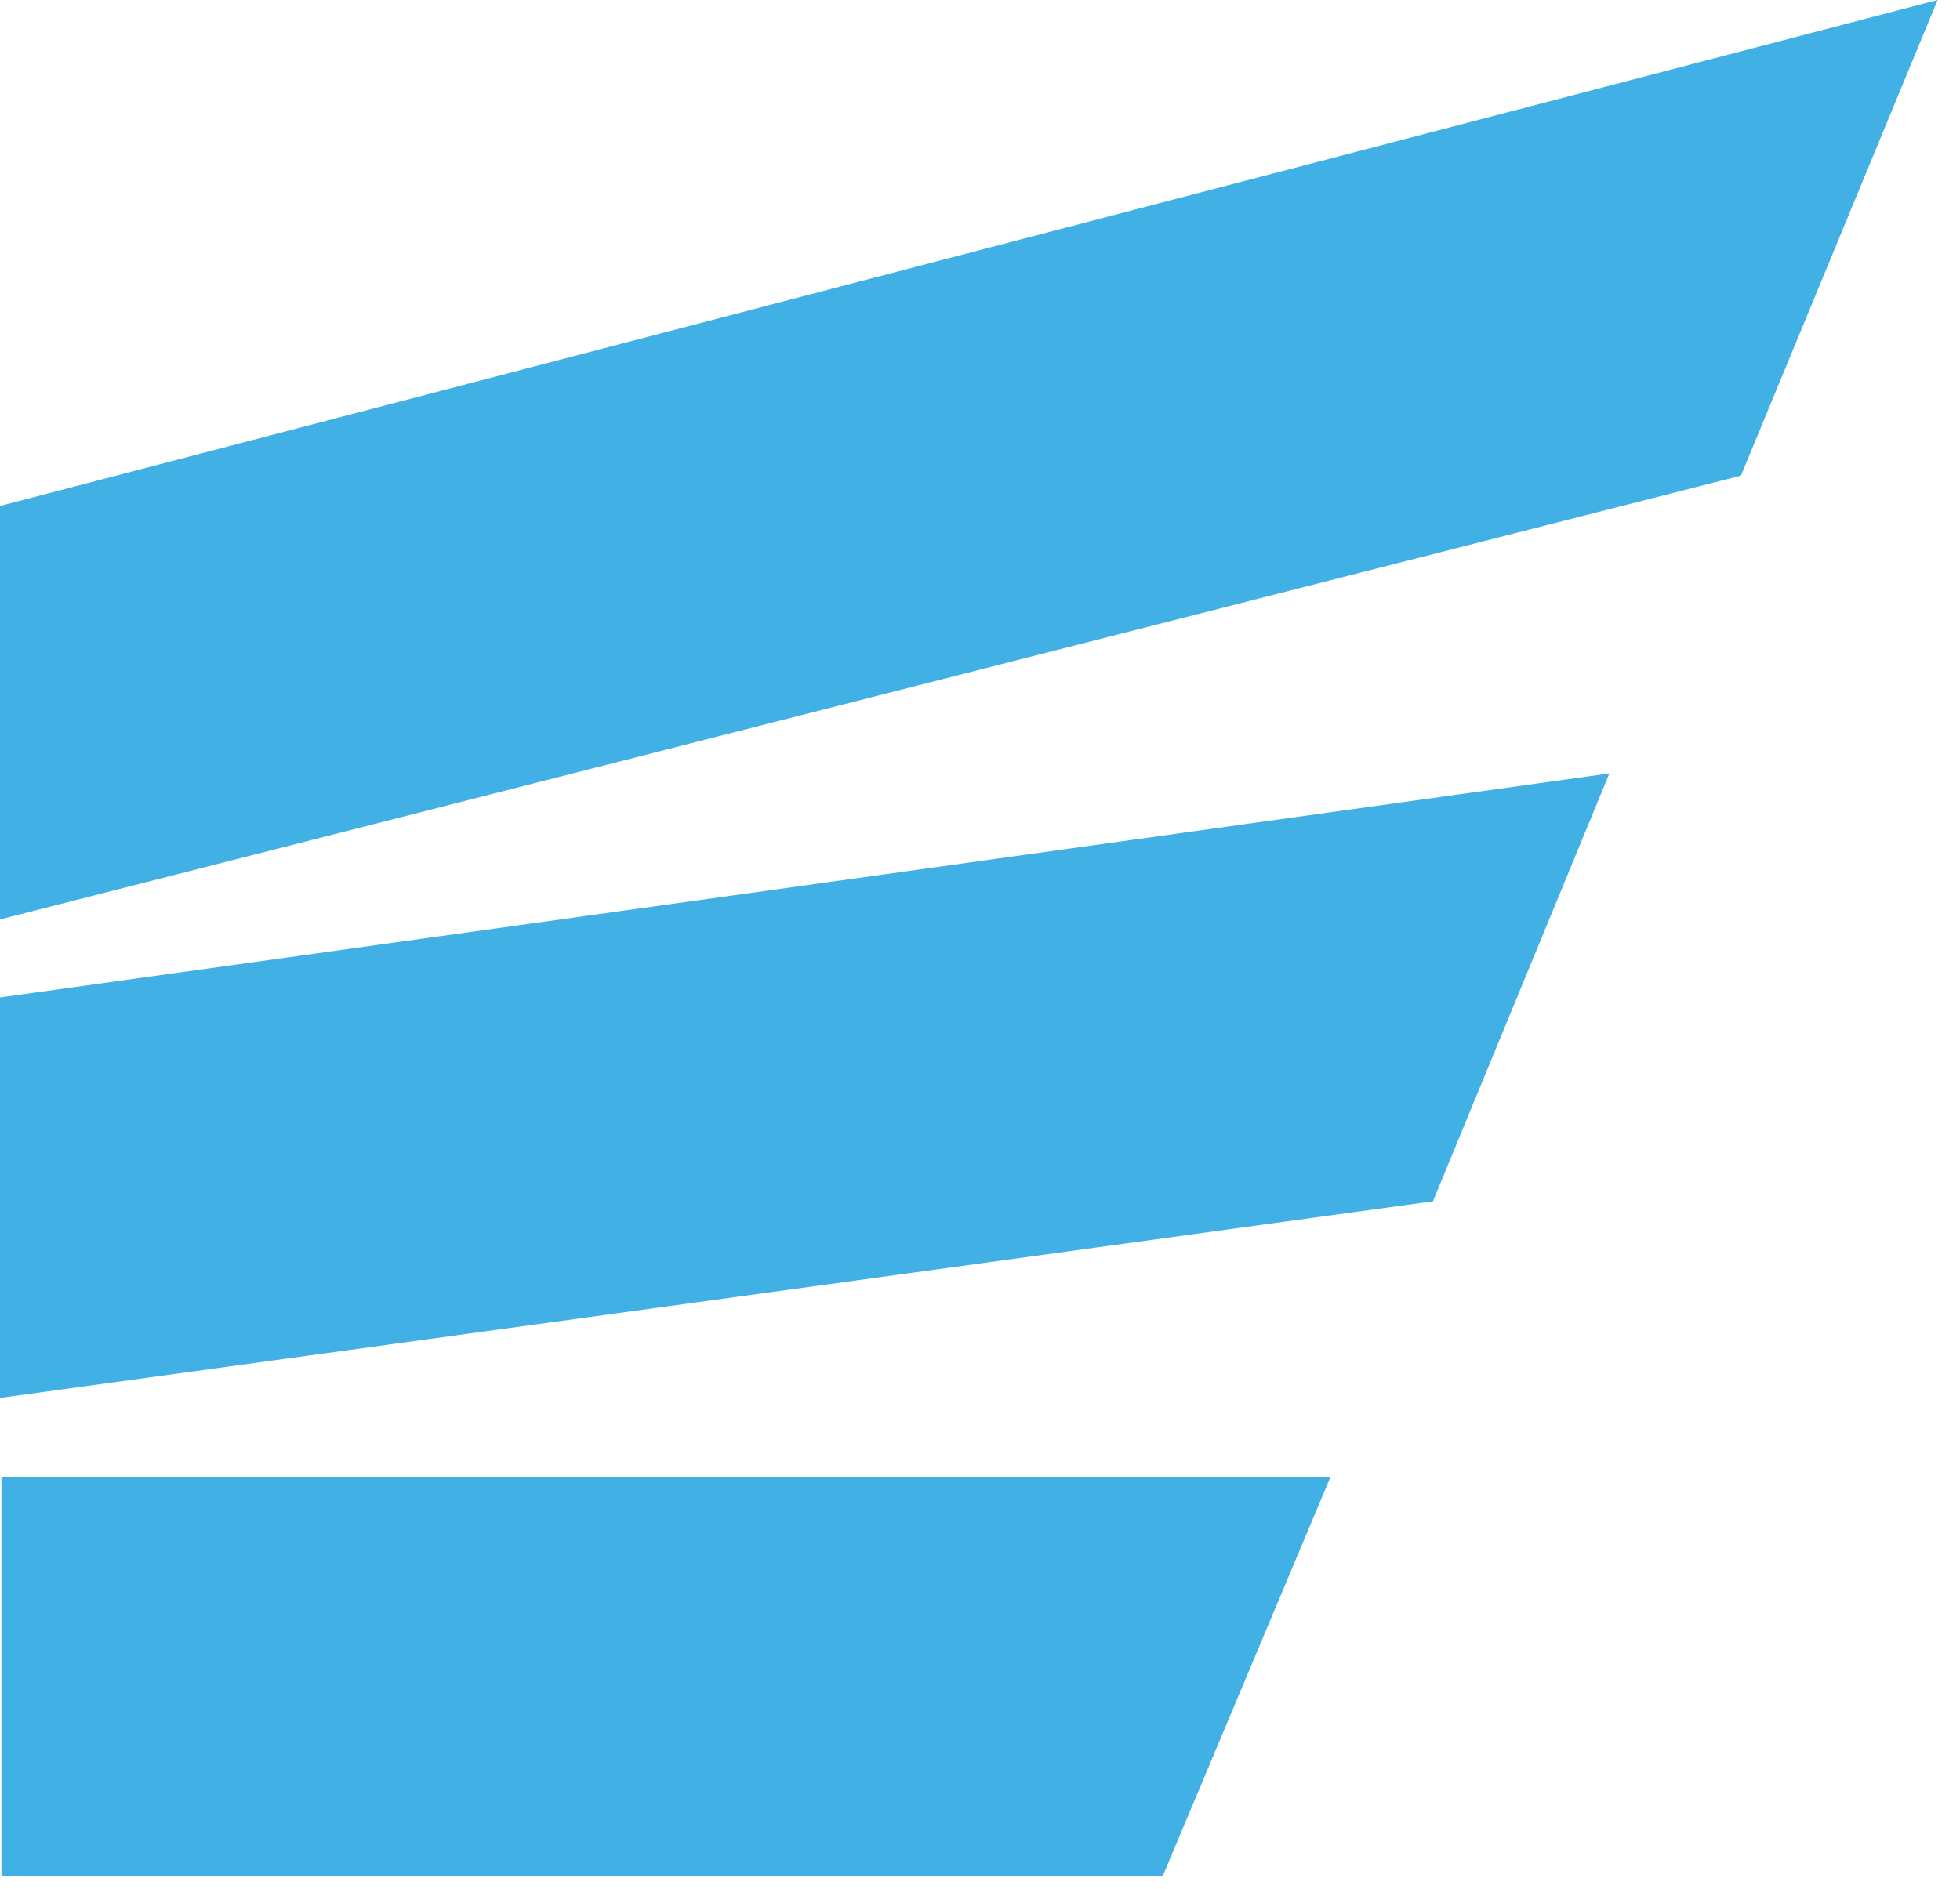 <svg width="83" height="80" viewBox="0 0 83 80" fill="none" xmlns="http://www.w3.org/2000/svg">
<g clip-path="url(#clip0_746_61424)">
<path d="M0.062 79.48H49.231L56.333 62.58H0.062V79.48ZM0 59.211L60.681 50.883L68.152 32.76L0 42.249V59.211ZM0 38.944L73.723 20.146L82.051 0L0 21.431V38.944Z" fill="#40B0E5"/>
</g>
<defs>
<clipPath id="clip0_746_61424">
<rect width="82.051" height="80" fill="white"/>
</clipPath>
</defs>
</svg>
